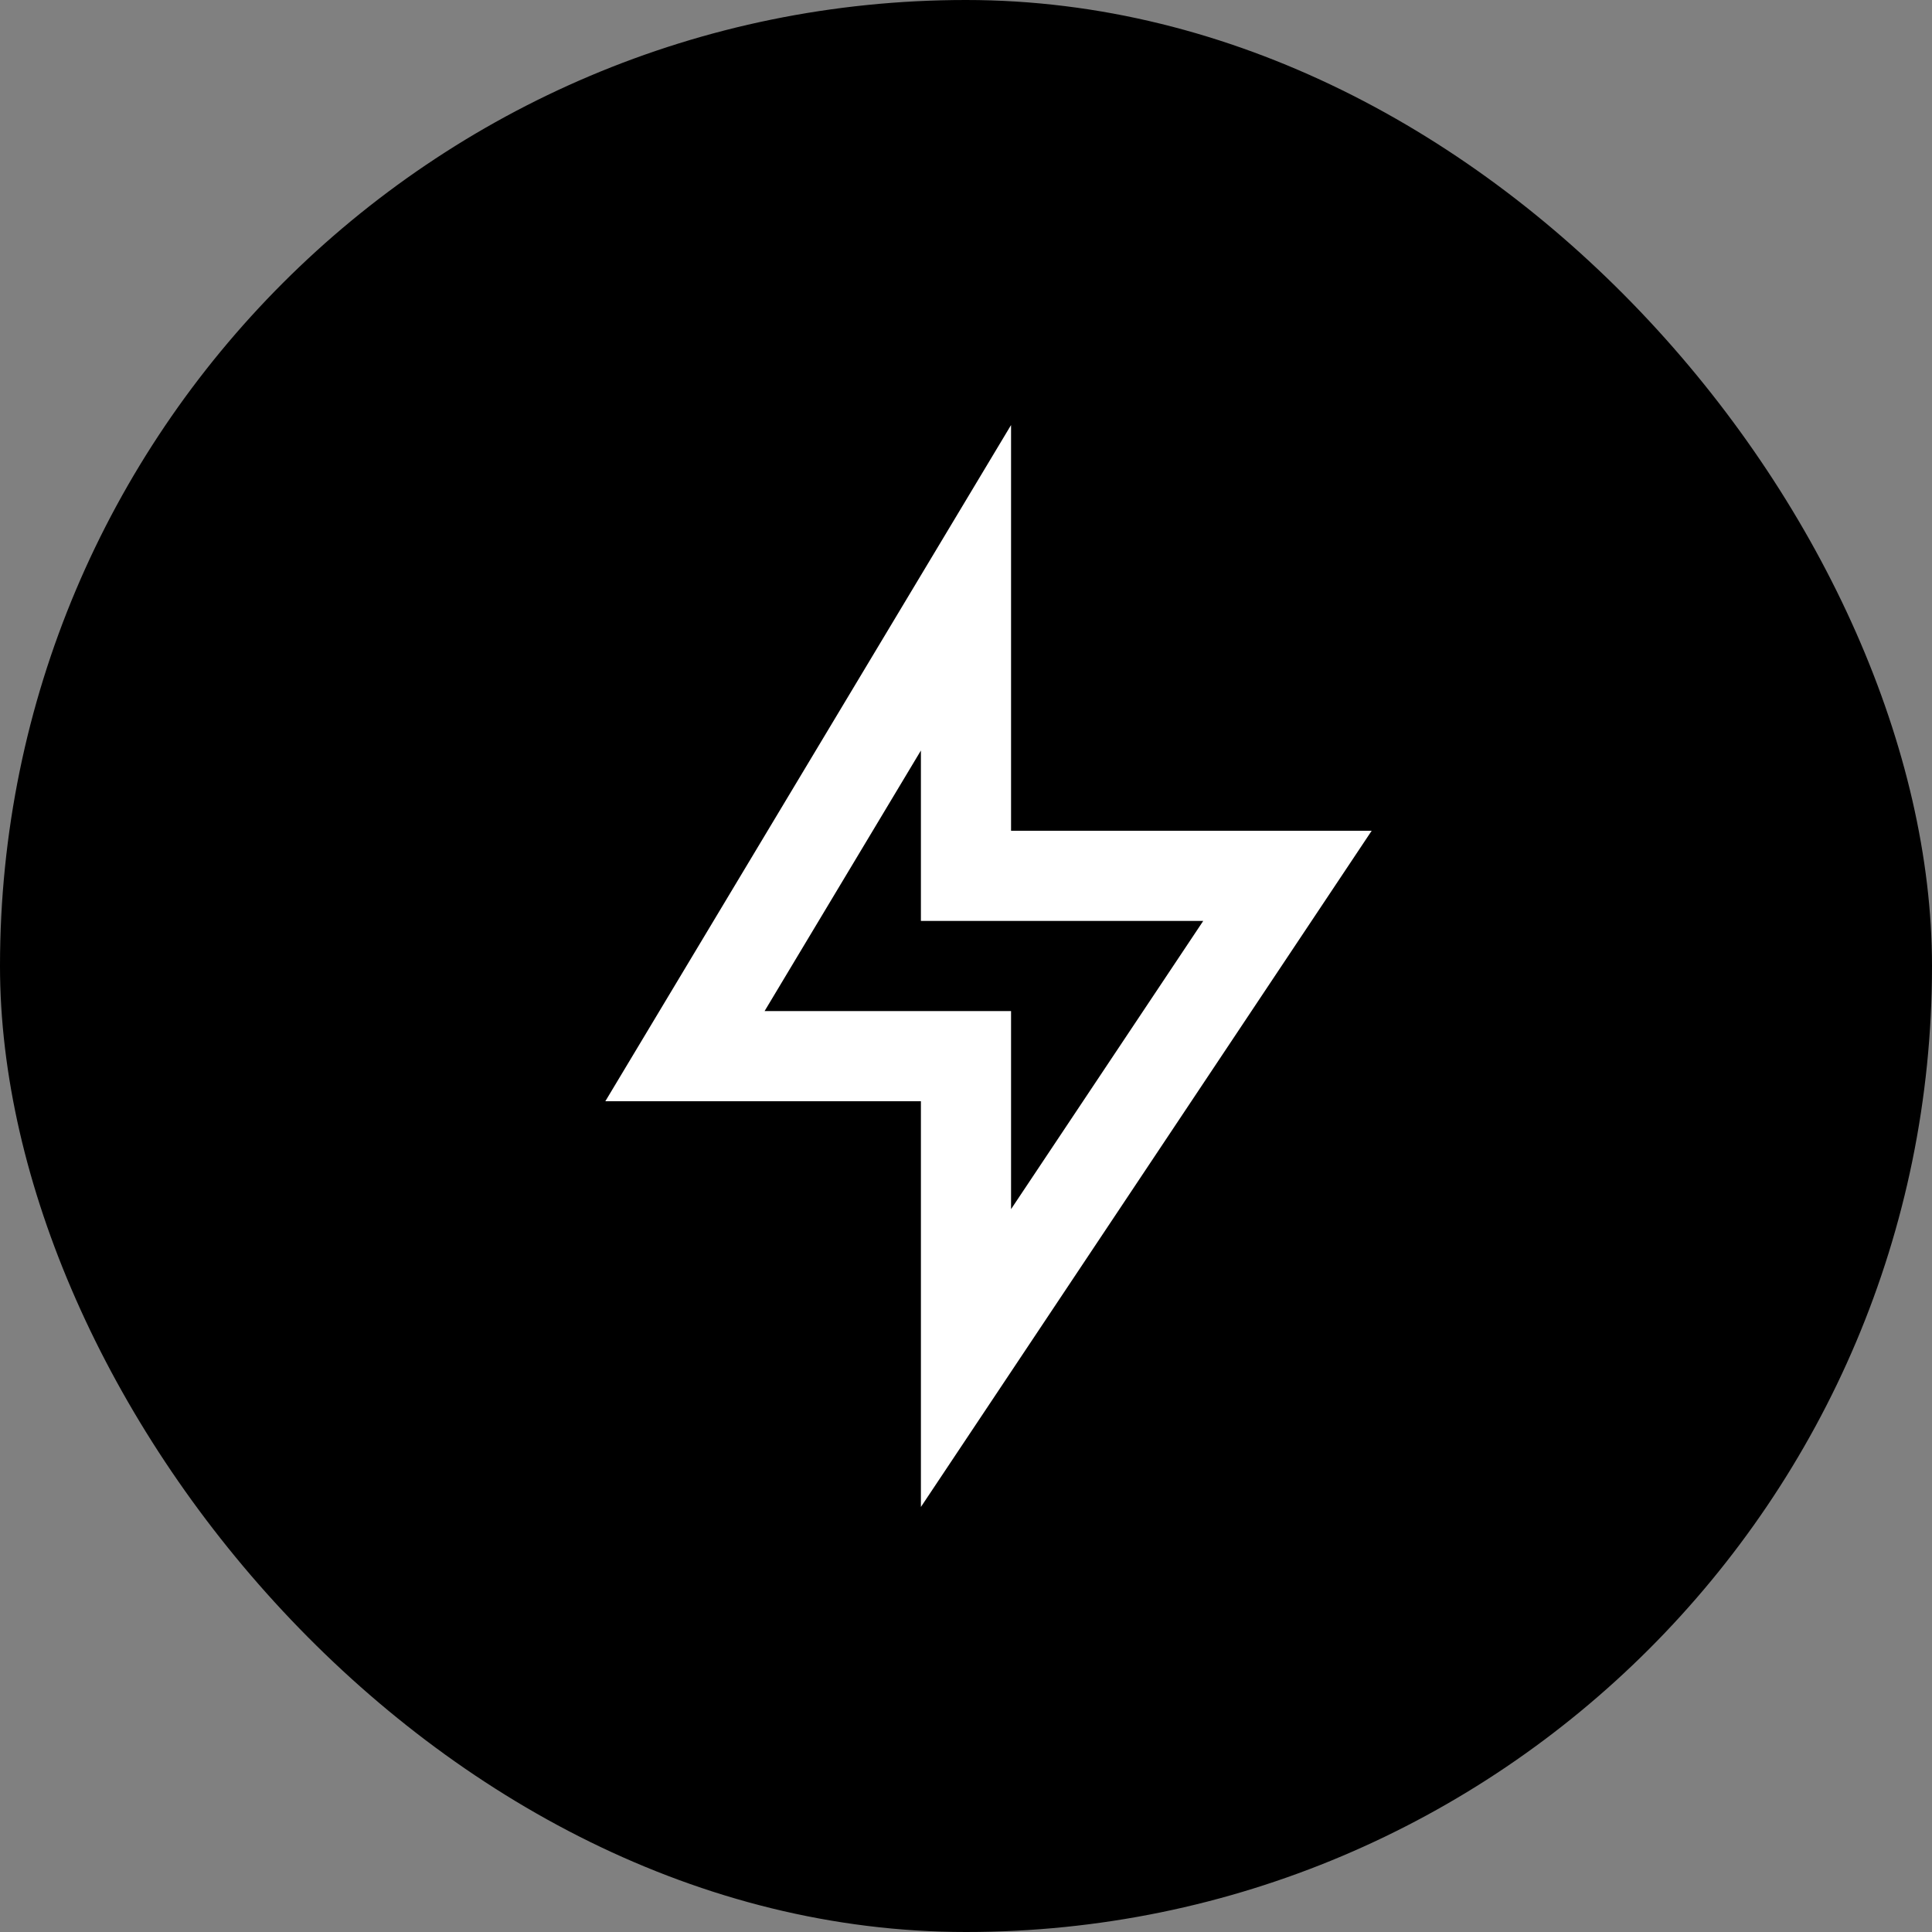 <svg width="50" height="50" viewBox="0 0 50 50" fill="none" xmlns="http://www.w3.org/2000/svg">
<rect x="0" y="0" width="50" height="50" fill="#808080" stroke="none"/>
<rect width="50" height="50" rx="25" fill="black"/>
<path d="M26.166 21.5H35.499L23.833 39V28.5H15.666L26.166 11V21.5ZM23.833 23.833V19.423L19.787 26.167H26.166V31.293L31.14 23.833H23.833Z" fill="white"/>
</svg>

